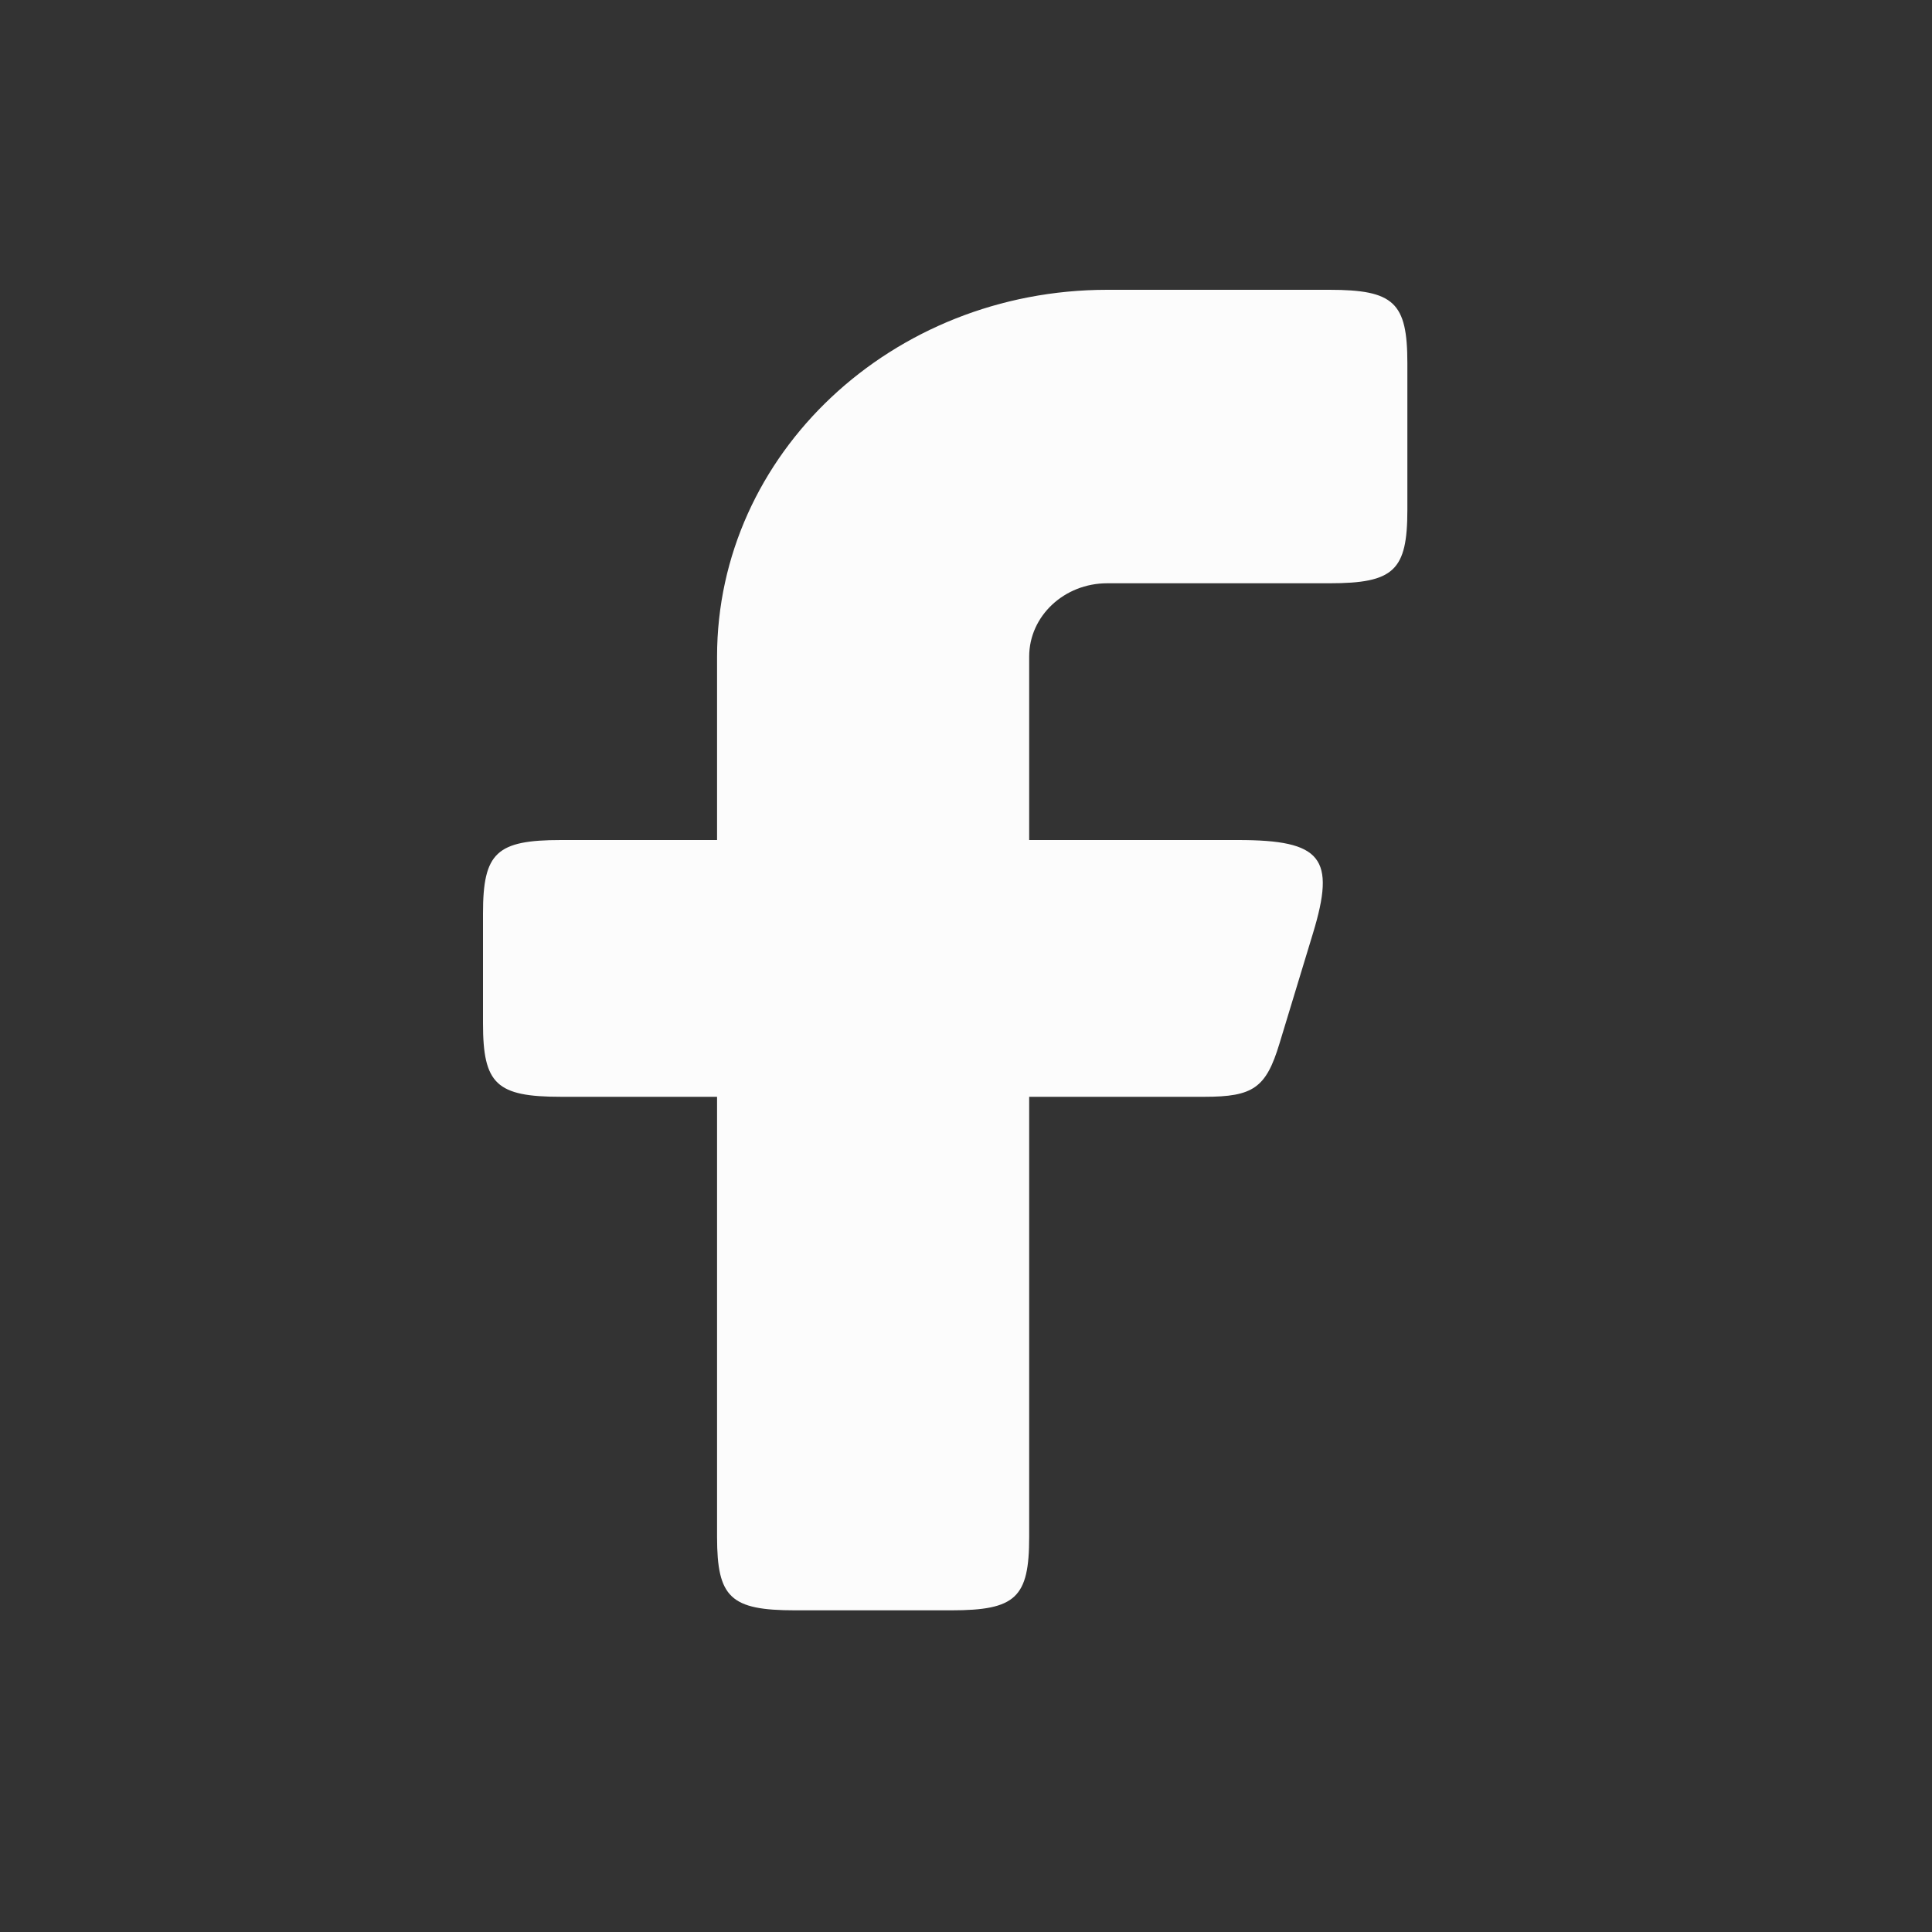 <svg xmlns="http://www.w3.org/2000/svg" width="20" height="20" viewBox="0 0 20 20" fill="none">
    <rect x="0" y="0" width="20" height="20" fill="#333333" stroke="none"/>
    <path fill-rule="evenodd" clip-rule="evenodd"
        d="M5.808 8.696C5.139 8.696 5 8.827 5 9.455V10.594C5 11.223 5.139 11.354 5.808 11.354H7.423V15.911C7.423 16.539 7.563 16.67 8.231 16.67H9.847C10.515 16.67 10.654 16.539 10.654 15.911V11.354H12.468C12.975 11.354 13.106 11.261 13.245 10.803L13.591 9.664C13.83 8.879 13.683 8.696 12.815 8.696H10.654V6.797C10.654 6.378 11.016 6.038 11.462 6.038H13.761C14.43 6.038 14.569 5.907 14.569 5.278V3.759C14.569 3.131 14.43 3 13.761 3H11.462C9.232 3 7.423 4.7 7.423 6.797V8.696H5.808Z"
        fill="#FCFCFC" />
</svg>